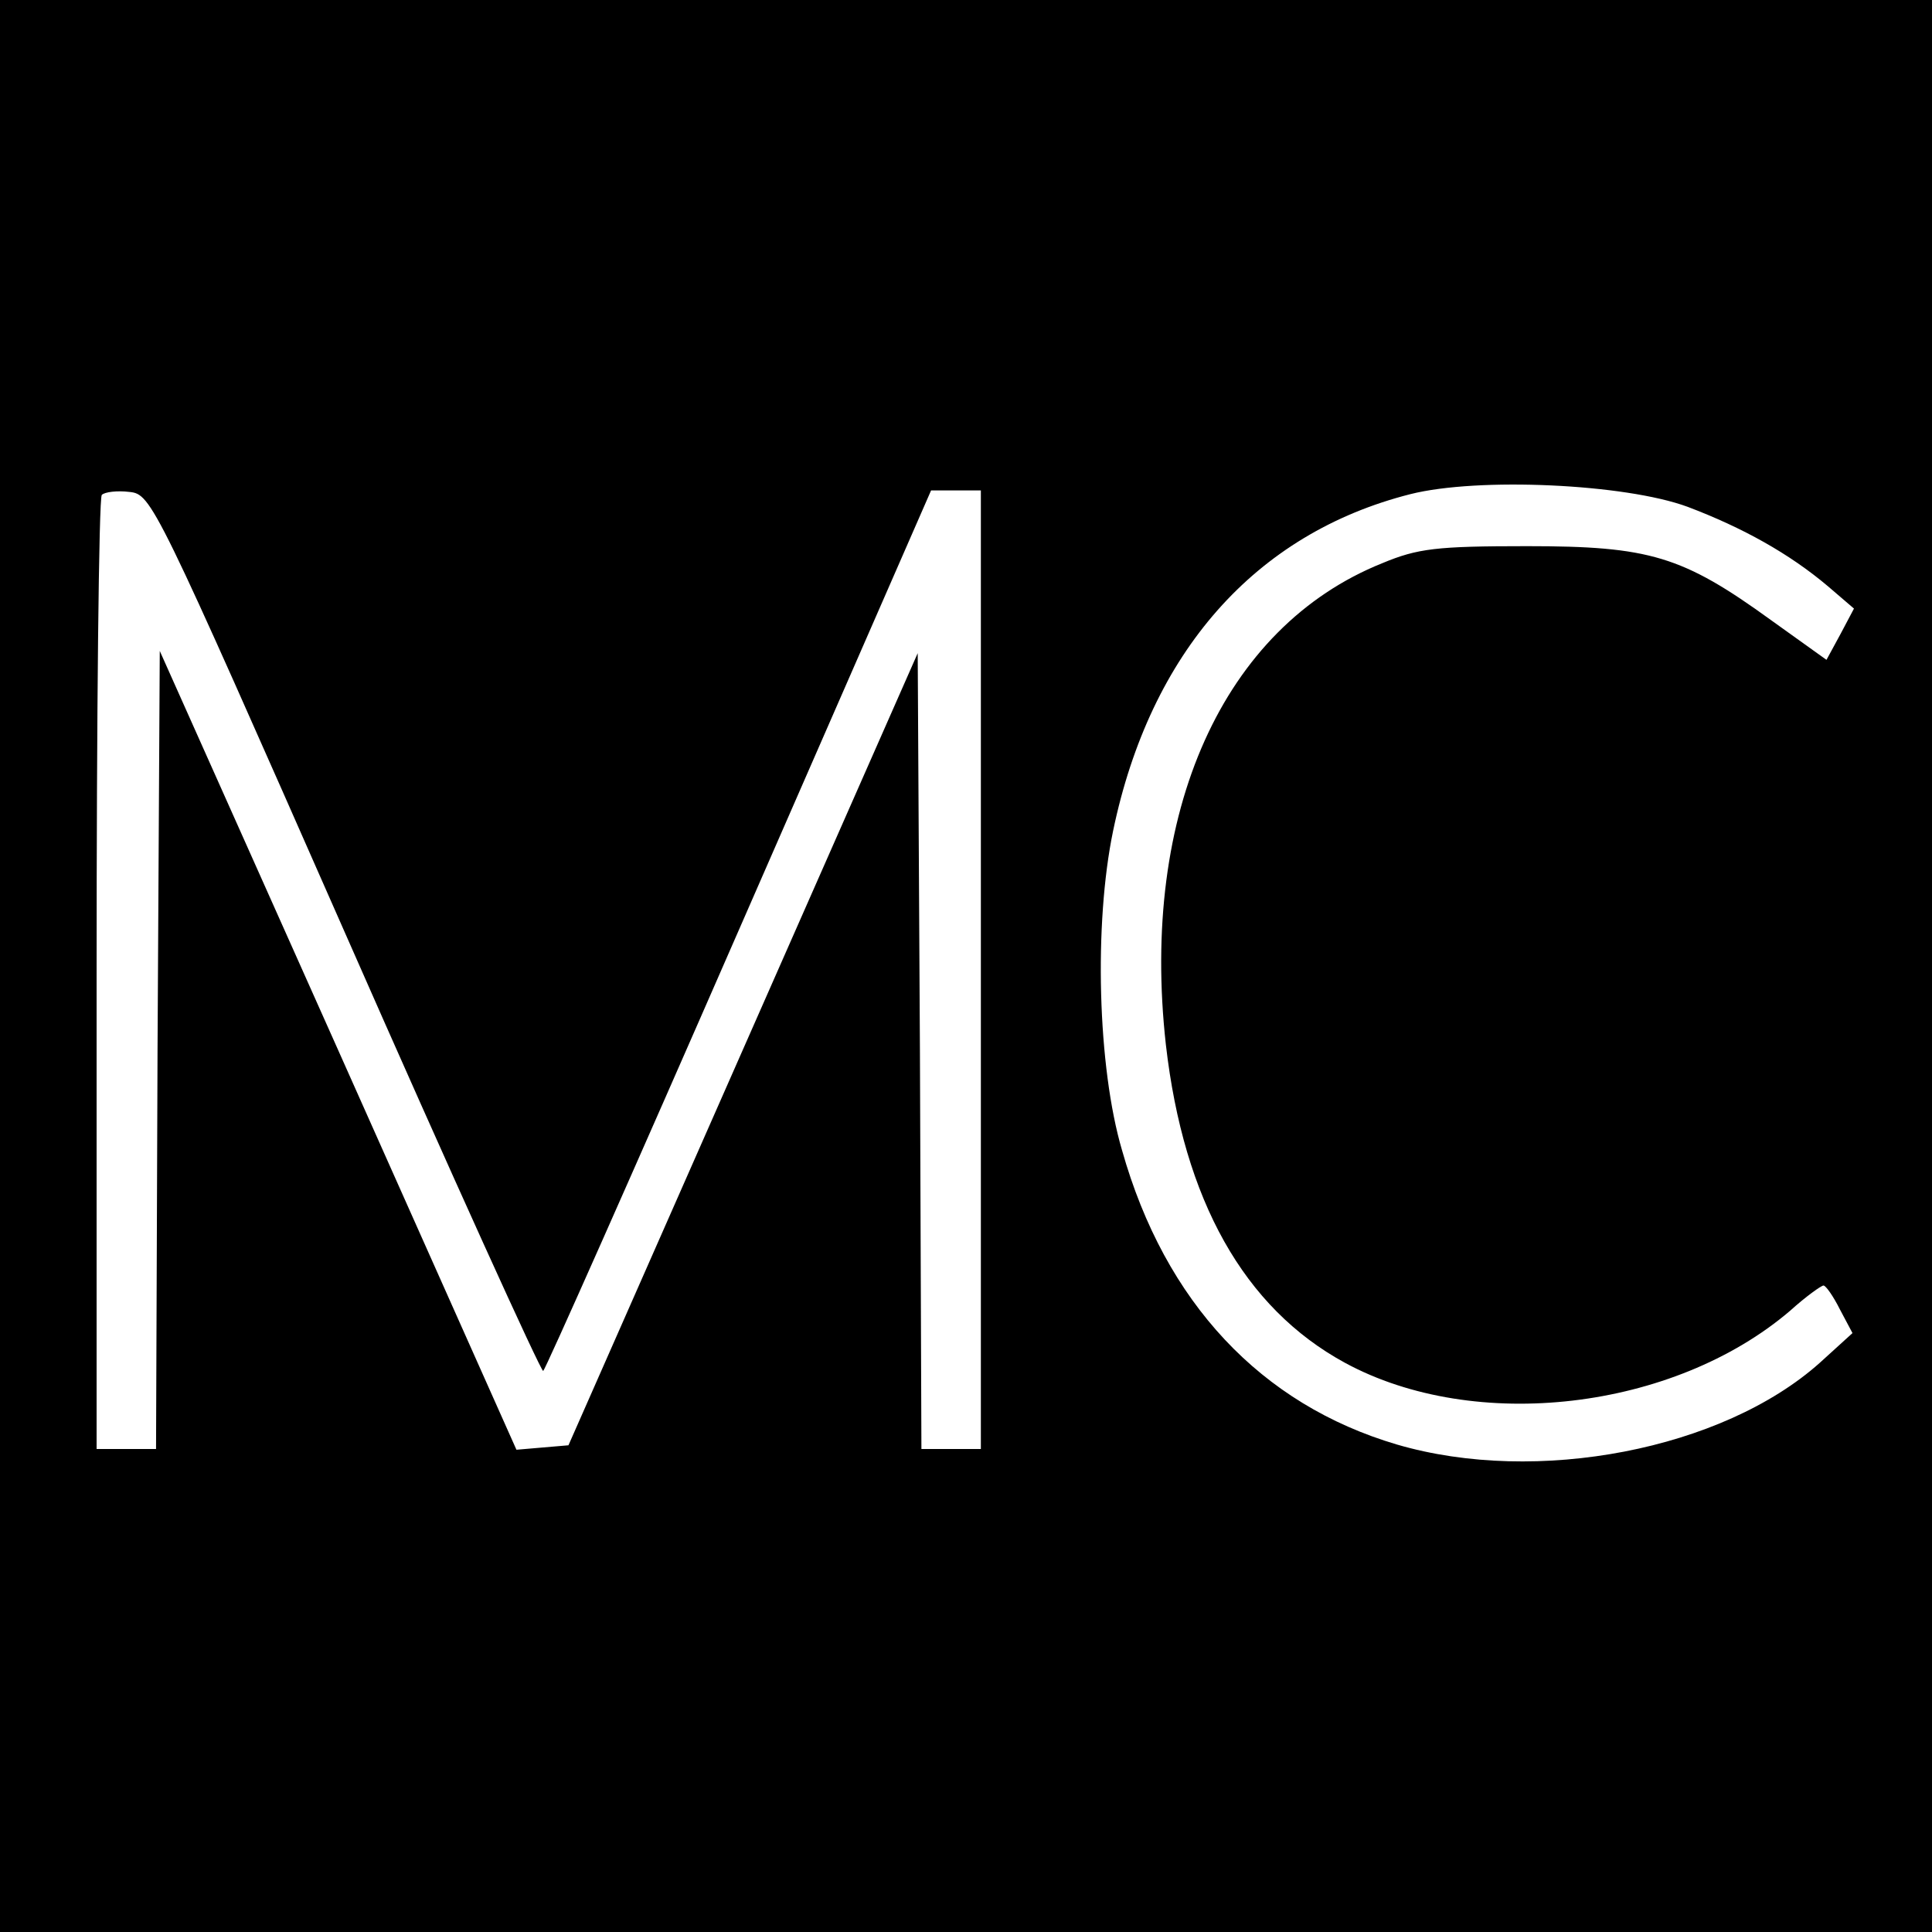 <svg version="1" xmlns="http://www.w3.org/2000/svg" width="346.667" height="346.667" viewBox="0 0 260 260"><path d="M0 130v130h260V0H0v130zm227.1-61.8c7.4 2.8 13.7 6.3 18.9 10.7l3.5 3-1.8 3.4-1.9 3.5-7.4-5.3c-12-8.7-16.4-10-32.9-10-12.2 0-14.7.3-19.5 2.3-21.4 8.6-32.6 33.5-29.1 64.8 2.4 20.9 10.5 35.4 24.1 42.8 17.5 9.5 44.2 6.4 59.9-7 2.1-1.9 4.2-3.4 4.5-3.4.3 0 1.3 1.4 2.2 3.2l1.7 3.2-4.4 4c-13.1 11.7-38.1 16.5-56.9 11-18.3-5.4-31.2-19.1-37-39.6-3.3-11.2-3.8-30.5-1.2-43 5-24 19.1-40 40-45.3 9.1-2.3 28.9-1.4 37.3 1.7zM46.5 125.7c14.3 32.5 26.3 58.9 26.6 58.8.3-.2 12.2-27 26.4-59.5l25.8-59H132v129h-8l-.2-53.5-.3-53.6-23.5 53.3-23.5 53.3-3.5.3-3.5.3-24-53.8-24-53.7-.3 53.7L21 195h-8v-63.8c0-35.1.3-64.2.7-64.6.4-.4 2.1-.6 3.7-.4 3 .3 3.4 1.2 29.1 59.5z"/></svg>